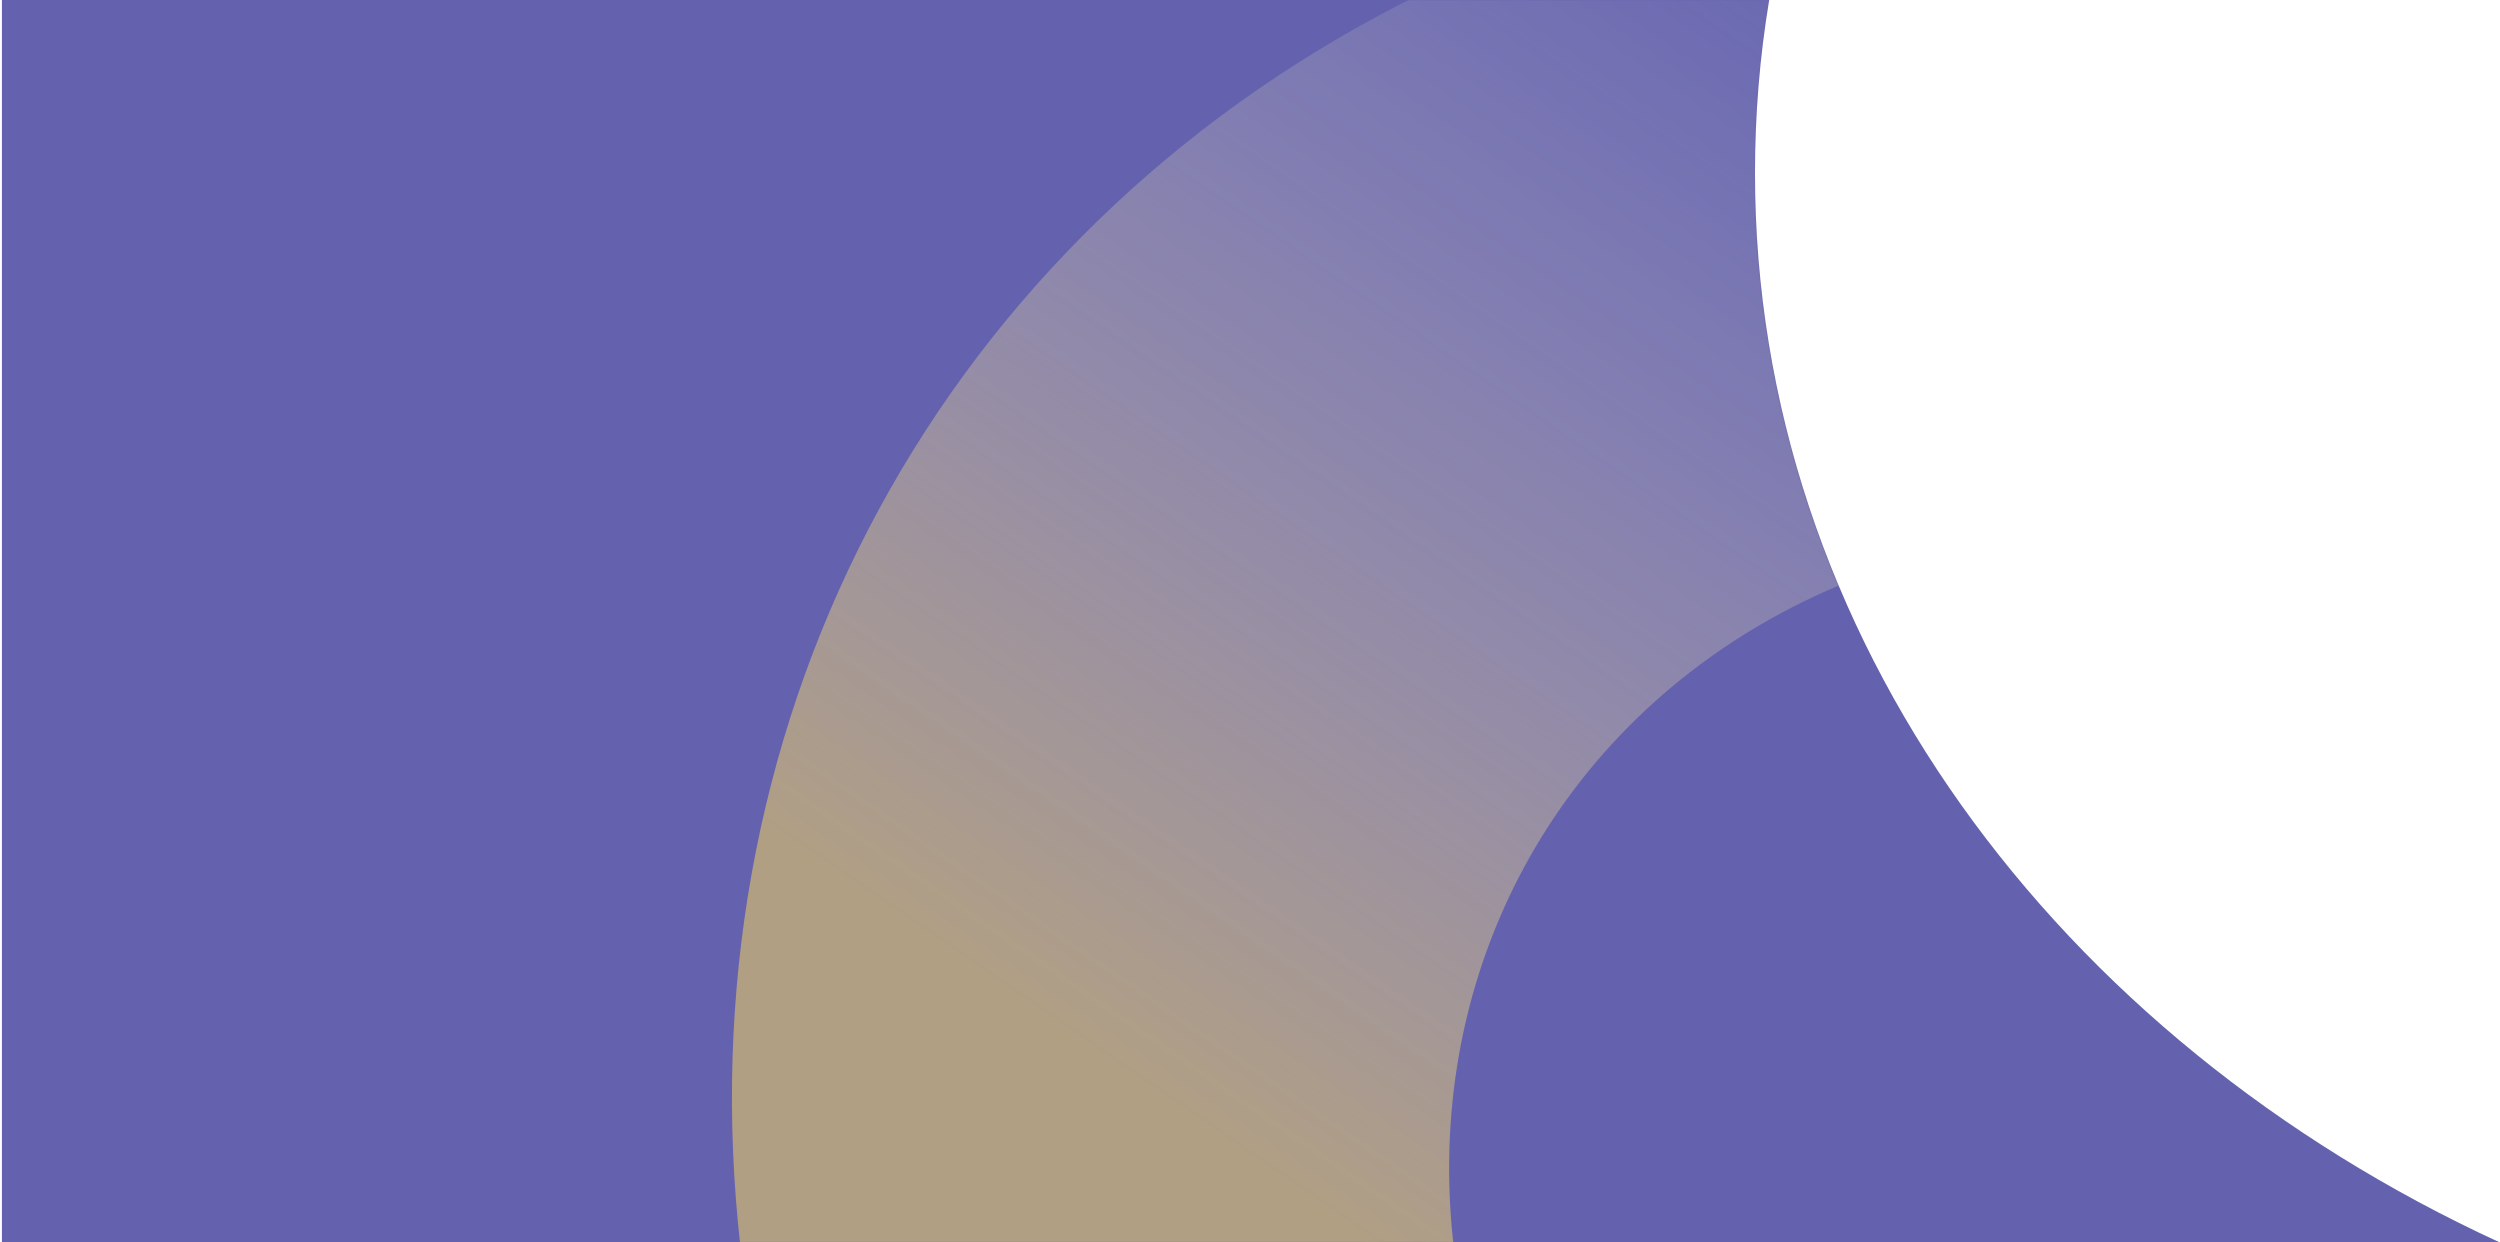 <?xml version="1.0" encoding="UTF-8"?> <svg xmlns="http://www.w3.org/2000/svg" width="1302" height="647" viewBox="0 0 1302 647" fill="none"> <path fill-rule="evenodd" clip-rule="evenodd" d="M921.39 0H1V647H1301.76C1071.02 540.812 914 331.212 914 90C914 59.444 916.52 29.395 921.39 0Z" fill="#6462AE"></path> <mask id="mask0_301_642" style="mask-type:alpha" maskUnits="userSpaceOnUse" x="0" y="0" width="1302" height="647"> <path fill-rule="evenodd" clip-rule="evenodd" d="M921.39 0H0V647H1301.76C1071.02 540.812 914 331.212 914 90C914 59.444 916.52 29.395 921.39 0Z" fill="#6462AE"></path> </mask> <g mask="url(#mask0_301_642)"> <path opacity="0.5" d="M1505.83 45.048C1382.83 -28.043 1244.49 -70.068 1105.64 -76.527C966.783 -82.986 832.634 -53.636 717.549 8.38C602.463 70.397 510.774 162.745 452.295 275.542C393.816 388.339 370.749 517.338 385.562 648.732L756.94 647.957C749.342 580.559 761.174 514.39 791.171 456.531C821.167 398.673 868.199 351.303 927.231 319.492C986.264 287.681 1055.07 272.626 1126.3 275.939C1197.52 279.252 1268.48 300.809 1331.58 338.301L1505.83 45.048Z" fill="url(#paint0_linear_301_642)"></path> </g> <defs> <linearGradient id="paint0_linear_301_642" x1="462.539" y1="772.701" x2="1008.4" y2="-20.978" gradientUnits="userSpaceOnUse"> <stop offset="0.254" stop-color="#FEDC5A"></stop> <stop offset="1" stop-color="white" stop-opacity="0"></stop> </linearGradient> </defs> </svg> 
